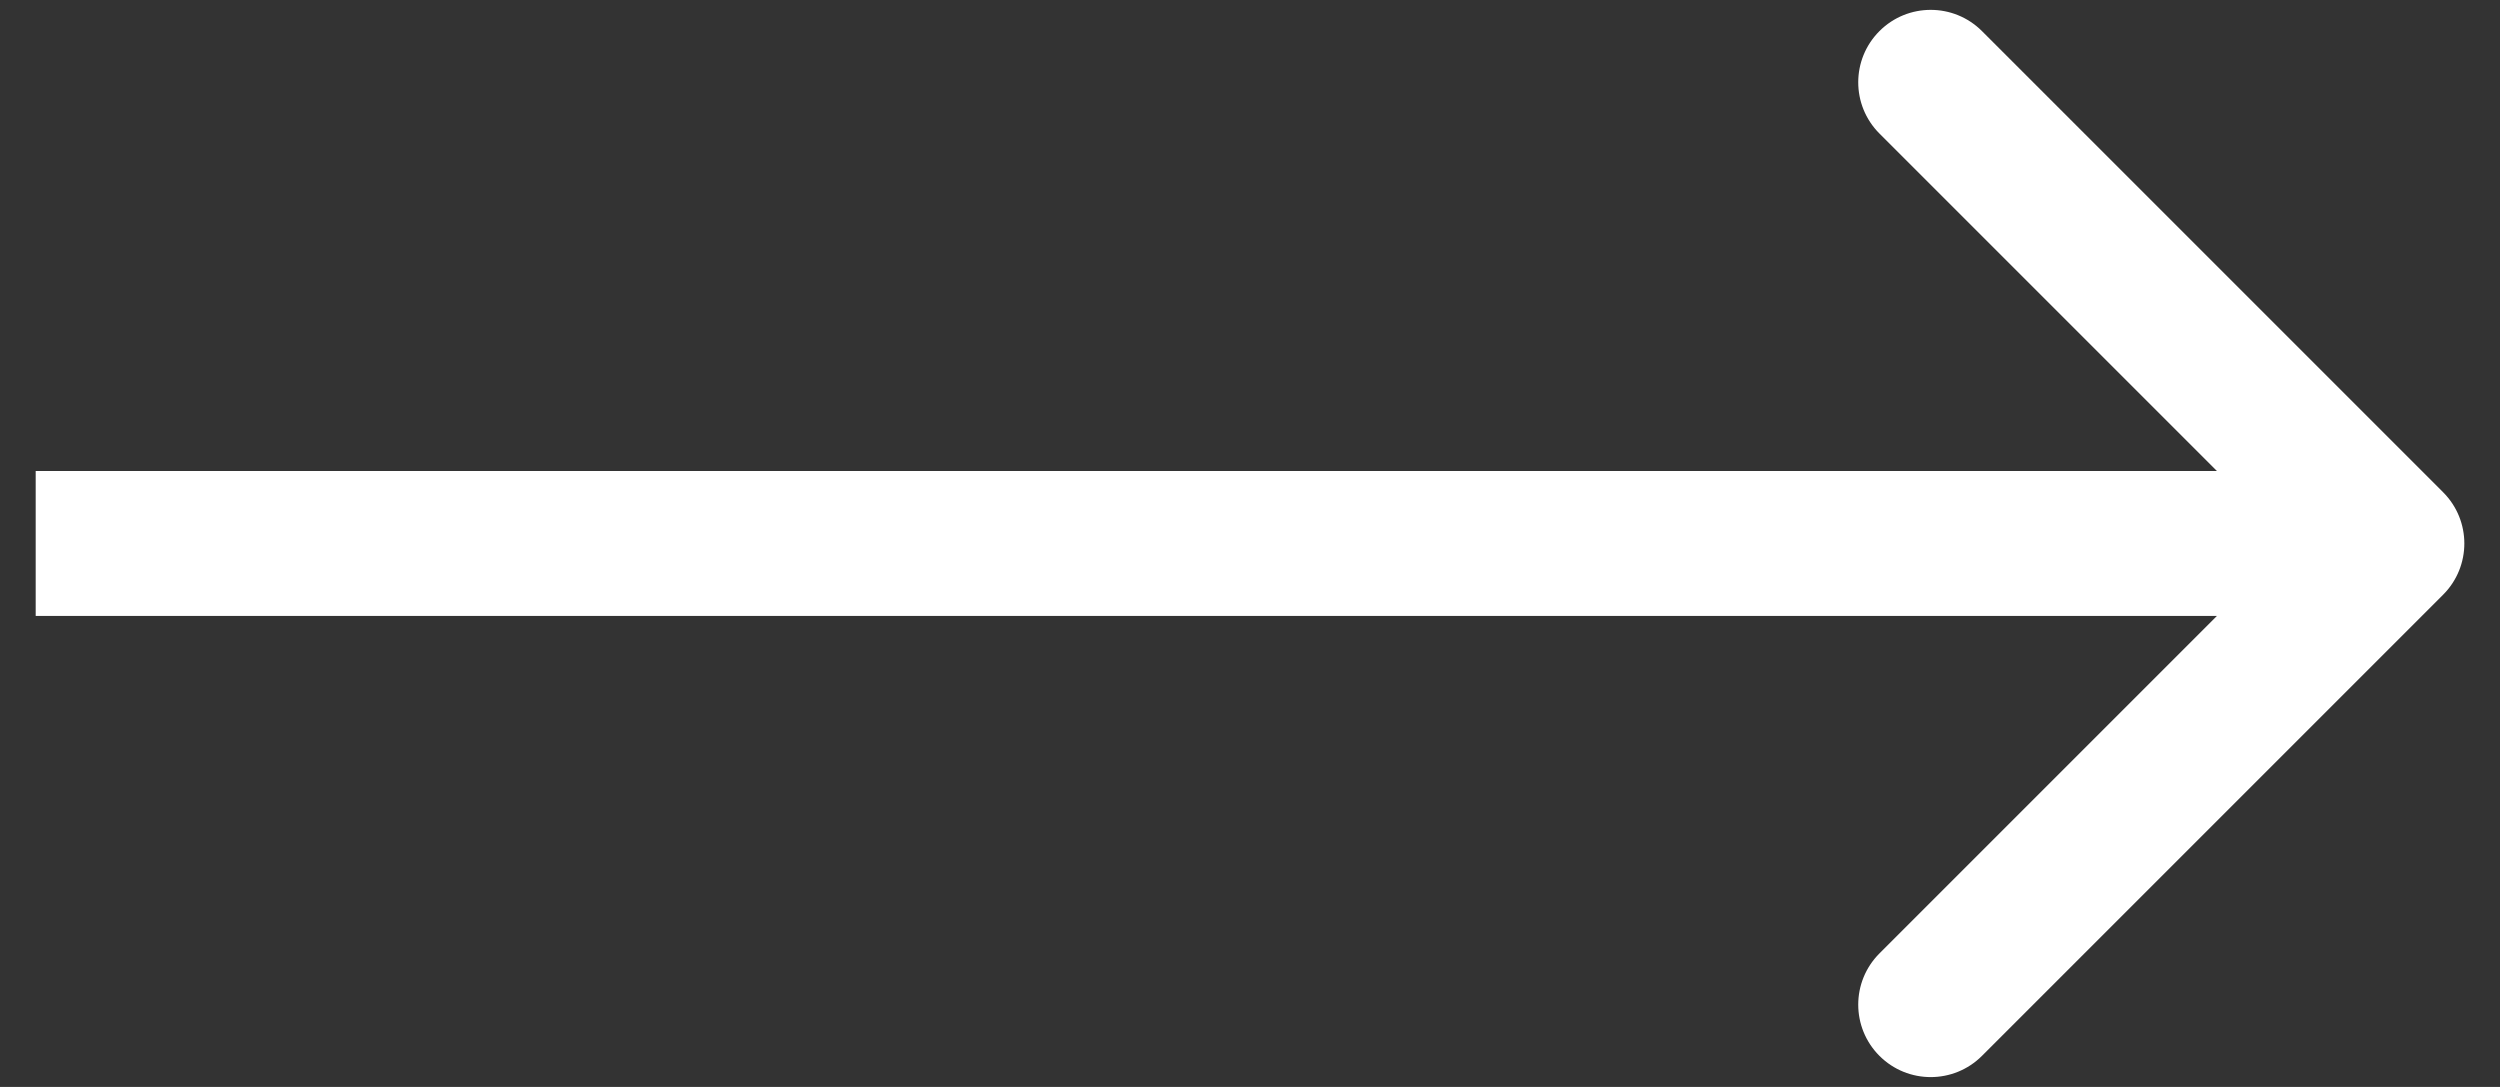 <?xml version="1.0" encoding="UTF-8"?> <svg xmlns="http://www.w3.org/2000/svg" width="69" height="30" viewBox="0 0 69 30" fill="none"><rect x="0" y="0" width="69" height="30" fill="#333333" stroke="none"/> <path d="M67.43 16.414C68.211 15.633 68.211 14.367 67.43 13.586L54.702 0.858C53.921 0.077 52.654 0.077 51.873 0.858C51.092 1.639 51.092 2.905 51.873 3.686L63.187 15L51.873 26.314C51.092 27.095 51.092 28.361 51.873 29.142C52.654 29.923 53.921 29.923 54.702 29.142L67.43 16.414ZM0.985 17H66.015V13H0.985V17Z" fill="white"></path> </svg> 